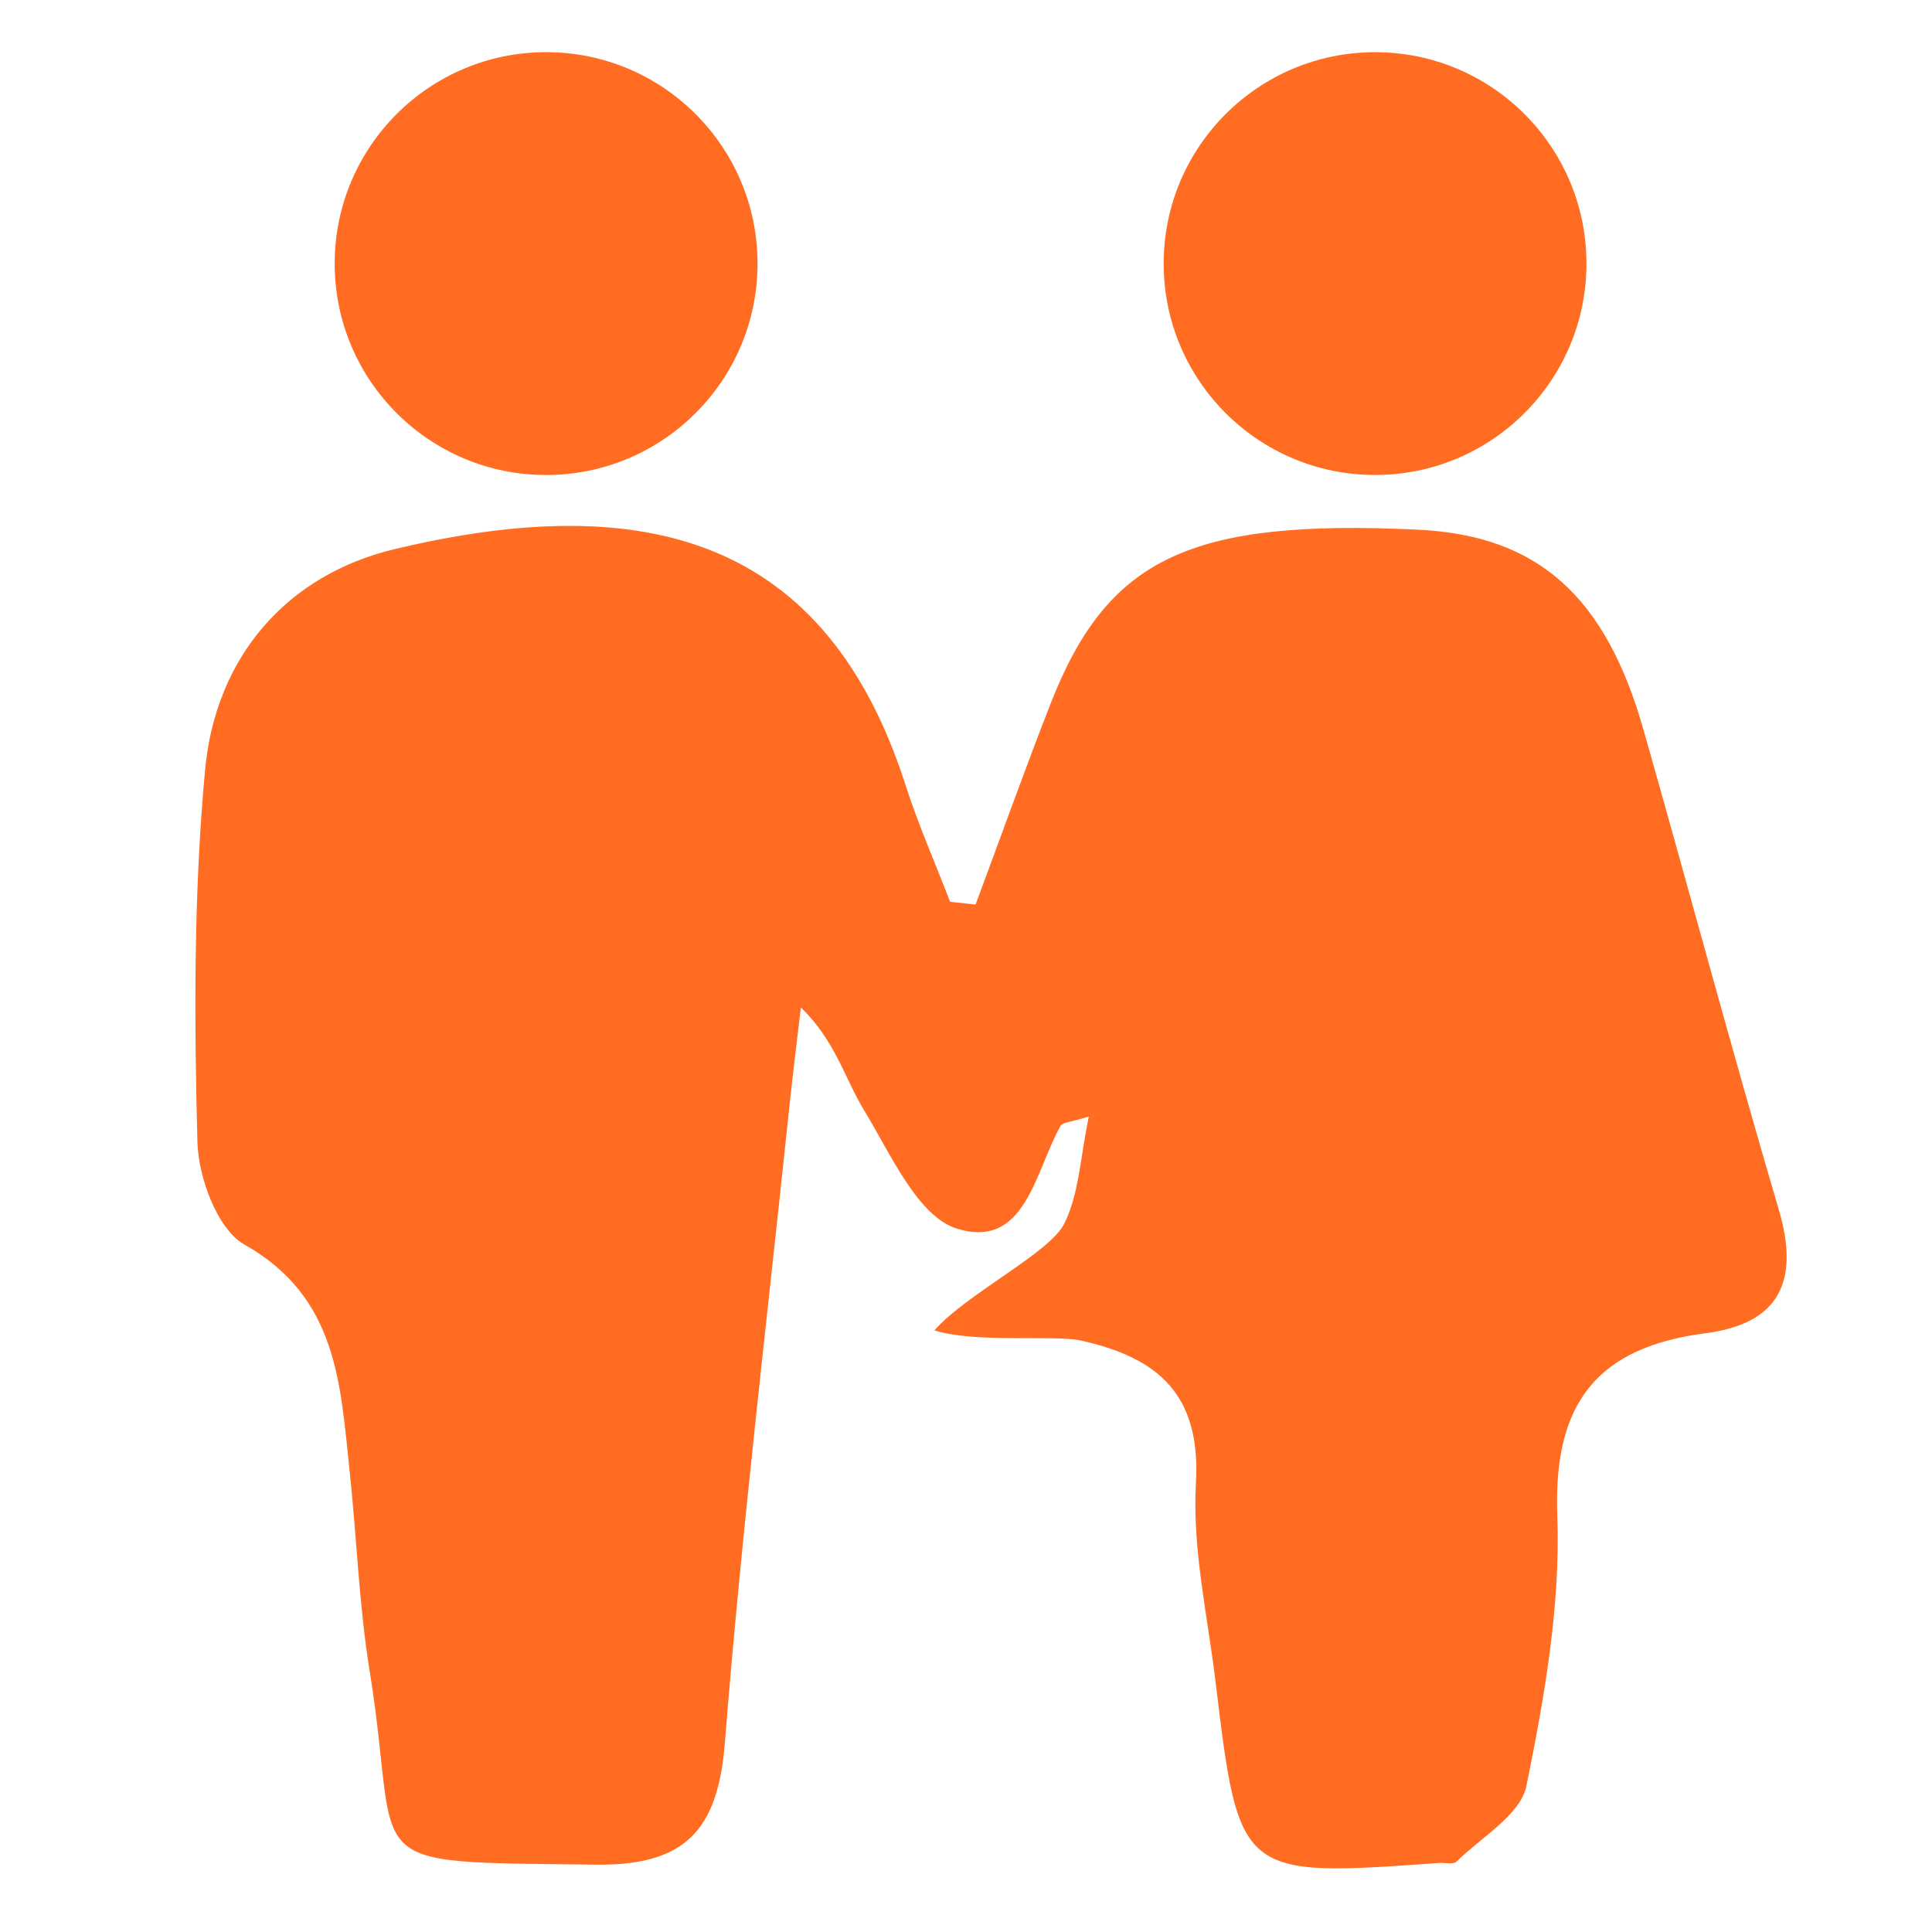 <?xml version="1.0" encoding="utf-8"?>
<!-- Generator: Adobe Illustrator 16.0.0, SVG Export Plug-In . SVG Version: 6.00 Build 0)  -->
<!DOCTYPE svg PUBLIC "-//W3C//DTD SVG 1.1//EN" "http://www.w3.org/Graphics/SVG/1.1/DTD/svg11.dtd">
<svg version="1.1" id="home-services-01" xmlns="http://www.w3.org/2000/svg" xmlns:xlink="http://www.w3.org/1999/xlink" x="0px"
	 y="0px" width="60px" height="60px" viewBox="0 0 60 60" enable-background="new 0 0 60 60" xml:space="preserve">
<path fill-rule="evenodd" clip-rule="evenodd" fill="#FF6C22" d="M30.297,28.092c0.777-2.084,1.524-4.18,2.334-6.25
	c1.776-4.528,4.342-5.728,11.408-5.392c3.688,0.175,5.81,2.028,6.996,6.196c1.416,4.974,2.748,9.974,4.211,14.934
	c0.65,2.21,0.011,3.529-2.276,3.824c-3.377,0.438-4.735,2.174-4.607,5.662c0.102,2.791-0.397,5.643-0.959,8.398
	c-0.182,0.896-1.398,1.588-2.168,2.348c-0.101,0.101-0.363,0.031-0.553,0.044c-6.184,0.445-6.204,0.433-6.933-5.63
	c-0.248-2.056-0.726-4.131-0.609-6.172c0.158-2.766-1.198-3.9-3.587-4.425c-0.792-0.175-3.254,0.089-4.535-0.313
	c0.996-1.137,3.583-2.403,4.035-3.318c0.462-0.937,0.498-2.083,0.761-3.323c-0.553,0.175-0.812,0.176-0.876,0.287
	c-0.797,1.406-1.084,3.841-3.206,3.2c-1.231-0.374-2.07-2.32-2.895-3.676c-0.604-0.992-0.9-2.174-1.967-3.197
	c-0.123,1.062-0.257,2.123-0.368,3.187c-0.685,6.553-1.472,13.097-1.993,19.662c-0.217,2.727-1.255,3.808-4.02,3.771
	c-7.651-0.1-6.004,0.205-7.012-6.029c-0.33-2.04-0.398-4.121-0.619-6.181c-0.289-2.703-0.365-5.411-3.27-7.049
	c-0.84-0.474-1.428-2.081-1.458-3.185c-0.102-3.848-0.117-7.722,0.237-11.548c0.323-3.501,2.523-6.058,5.883-6.862
	c7.831-1.875,13.413-0.328,15.869,7.319c0.396,1.232,0.922,2.424,1.387,3.633C29.772,28.036,30.034,28.065,30.297,28.092z"/>
<circle fill="#FF6C22" cx="16.96" cy="8.186" r="6.566"/>
<circle fill="#FF6C22" cx="42.704" cy="8.186" r="6.565"/>
</svg>

